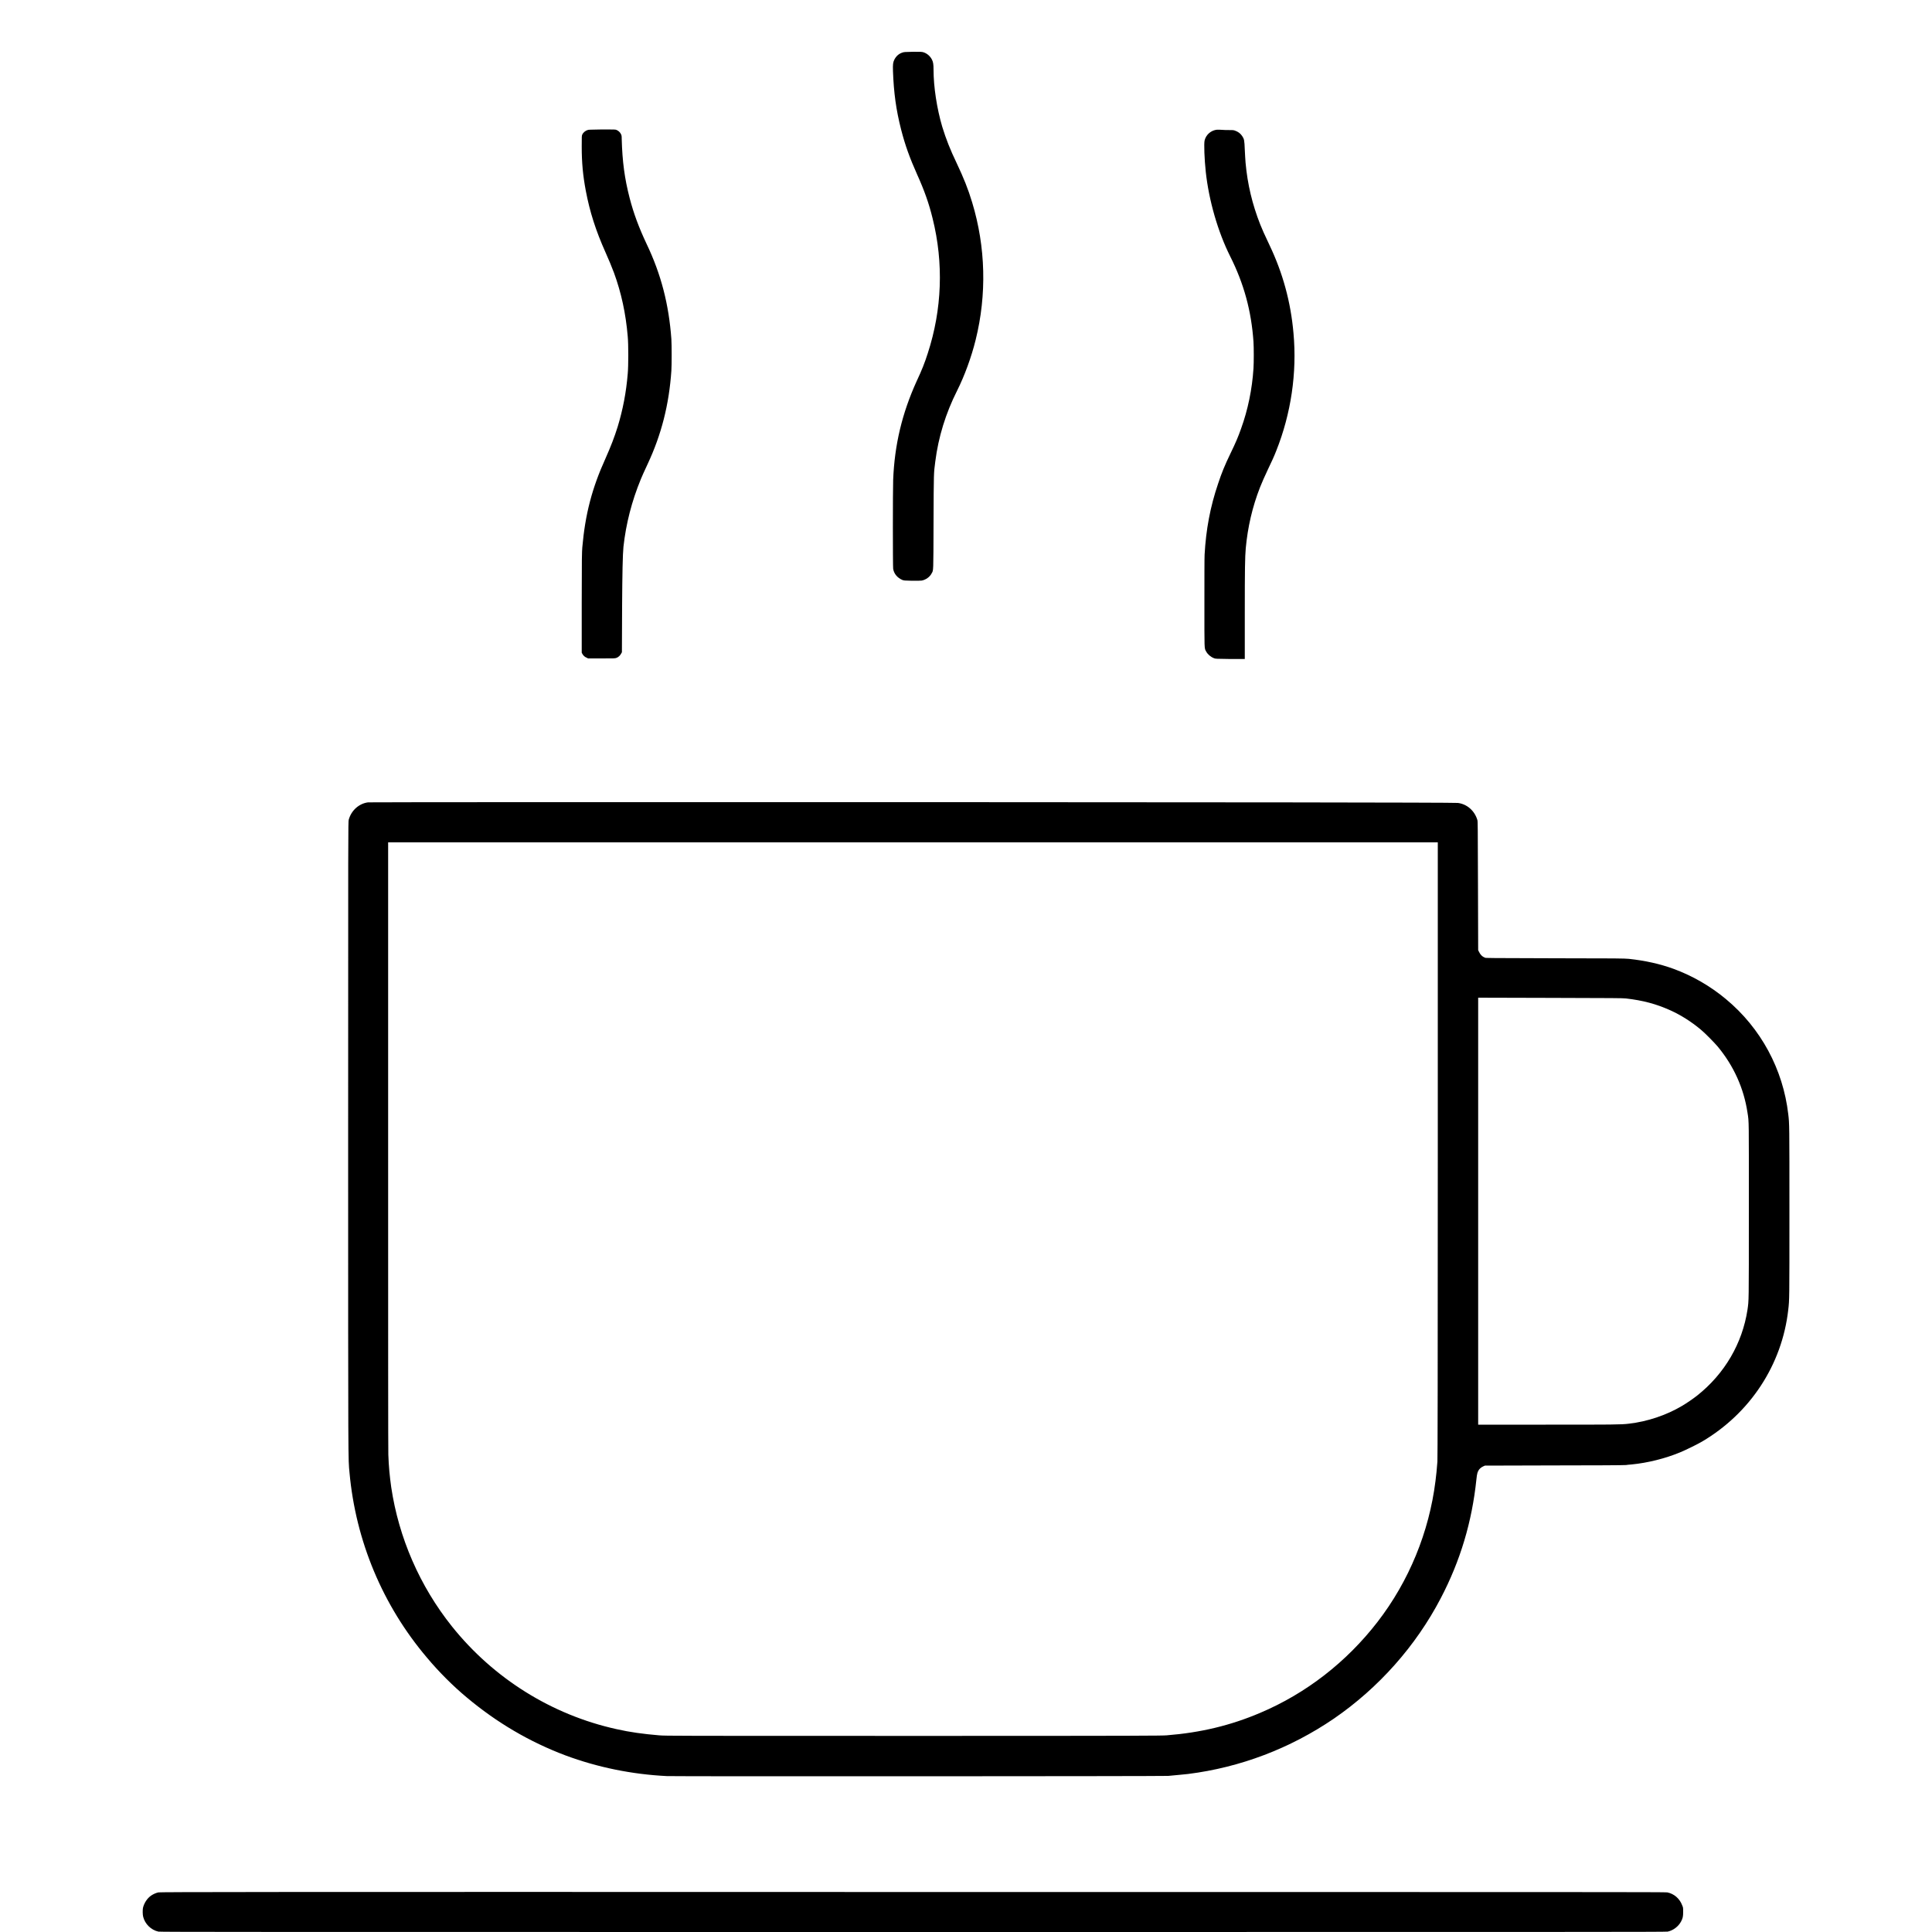 <?xml version="1.0" encoding="UTF-8"?>
<!-- Generator: Adobe Illustrator 26.3.1, SVG Export Plug-In . SVG Version: 6.00 Build 0)  -->
<svg xmlns="http://www.w3.org/2000/svg" xmlns:xlink="http://www.w3.org/1999/xlink" version="1.1" id="Layer_1" x="0px" y="0px" viewBox="0 0 1000 1000" style="enable-background:new 0 0 1000 1000;" xml:space="preserve">
<style type="text/css">
	.st0{fill-rule:evenodd;clip-rule:evenodd;}
</style>
<g>
	<path class="st0" d="M467.1,27.2c-1.9,0.6-3.3,1.9-4.2,3.7c-0.7,1.4-0.8,2.5-0.7,5.8c0.4,11.3,1.6,20.1,4.2,30.3   c2.1,8.2,4.5,14.8,8.3,23.3c3.7,8.2,6.1,14.9,8,22.7c5.8,23.2,4.9,47.2-2.5,69.9c-1.5,4.7-3.1,8.8-5.7,14.3   c-7.6,16.7-11.5,33.1-12.2,51.2c-0.2,5.1-0.2,44.8,0,46c0.4,2.6,2.2,4.7,4.8,5.8c0.8,0.3,1.1,0.3,5,0.4c2.6,0,4.4,0,5-0.1   c2.1-0.4,4.2-1.9,5.1-3.7c1-1.8,0.9,0.1,1-26.5c0.1-26.2,0.1-25.3,0.9-31.4c1.6-12.7,5.4-25,11.3-36.7c3.9-7.8,7.4-17.4,9.6-26.3   c5.8-23.4,5.2-48-1.8-71.1c-2.1-7-4.5-12.9-8-20.3c-3.4-7.1-5.5-12.4-7.5-18.9c-2.8-9.5-4.5-20.7-4.5-29.5c0-2.8-0.2-4-0.8-5.2   c-0.9-1.8-2.5-3.2-4.3-3.8c-0.9-0.3-1.3-0.3-5.4-0.3C468.2,26.9,468,26.9,467.1,27.2L467.1,27.2z"></path>
	<path class="st0" d="M304.5,67.2c-1.3,0.3-2.5,1.2-3.1,2.4c-0.3,0.7-0.3,0.7-0.3,6.3c0,8.2,0.6,14.8,2.1,22.8   c2.1,11.1,5.2,20.7,10.2,31.9c1.9,4.3,3,6.9,4.4,10.6c3.8,10.4,6.1,21.1,7.1,32.8c0.4,4.2,0.4,15.4,0,19.6   c-0.8,9.6-2.5,18.4-5.2,27.3c-1.7,5.4-3.5,10.1-6.3,16.4c-7,15.4-10.5,28.9-12,46c-0.2,2.6-0.3,5.2-0.3,28.7v25.8l0.3,0.6   c0.5,0.9,1.2,1.6,2.2,2l0.8,0.4h7c6.5,0,7,0,7.7-0.3c0.9-0.3,1.9-1.2,2.4-2.2l0.4-0.7l0.1-24c0.1-16.5,0.3-26.7,0.7-30.6   c1.3-11.9,4.3-23.6,9-35c0.7-1.8,1.5-3.4,3.6-8c7-15,11-30.5,12.2-48.1c0.2-3.2,0.2-13.1,0-16.4c-1.3-17.9-5.3-33.5-12.8-49.2   c-4-8.5-6.7-15.7-8.8-23.8c-2.6-10-3.8-19-4.1-30.6c0-1.6-0.1-1.9-0.4-2.5c-0.4-0.9-1.3-1.7-2.2-2.1c-0.6-0.3-0.9-0.3-7.3-0.3   C308.1,67.1,304.9,67.1,304.5,67.2L304.5,67.2L304.5,67.2z"></path>
	<path class="st0" d="M629.4,67.2c-2.8,0.5-5.2,2.6-5.9,5.5c-0.4,1.5-0.1,9.8,0.6,16.2c1.6,14.9,6.3,31.1,12.6,43.7   c7.2,14.3,11,28.4,12.1,44.3c0.2,3,0.2,10.7,0,13.8c-0.7,10.8-2.9,21.4-6.4,31.1c-1.6,4.5-2.7,7.1-5.6,13.1   c-2.8,5.8-4.5,9.9-6.3,15.4c-4.1,12-6.3,23.9-7,36.8c-0.1,1.6-0.1,12-0.1,25.2c0,24.6-0.1,23.1,0.9,24.9c0.8,1.5,2.3,2.8,4.1,3.5   c0.8,0.3,1,0.3,8.4,0.4l7.5,0v-23.3c0-23.6,0.1-29.4,0.5-34c1-10.9,3.4-21.4,7.4-31.6c1.2-2.9,2.1-5.1,4.2-9.5   c2-4.2,2.9-6.1,4.2-9.4c7.6-19.1,10.8-40.3,8.9-60.9c-1.4-16-5.5-31-12.3-45.3c-3.1-6.5-3.7-8-4.9-10.9c-4.1-10.4-6.6-20.8-7.6-32   c-0.1-1.3-0.3-4.3-0.4-6.7c-0.2-4.9-0.3-5.5-1.3-7c-0.9-1.4-2.1-2.3-3.8-2.9c-0.8-0.3-1.2-0.3-4.9-0.3   C631.9,67.1,629.8,67.1,629.4,67.2L629.4,67.2z"></path>
	<path class="st0" d="M190.5,415.3c-4.7,0.6-8.7,4.2-10,9c-0.3,1-0.3,5.3-0.3,164.9c0,174,0,165.3,0.7,173   c3.2,35.3,17.1,68.7,40.1,95.8c6.1,7.3,13.5,14.7,20.6,20.6c15.5,13,32.5,23,51.1,30c16.7,6.2,34.4,9.8,52.5,10.7   c5.1,0.2,256.8,0.1,259.5-0.1c5.7-0.5,7.1-0.7,10.3-1c27-3.4,52.8-13.2,75.5-28.7c23.1-15.9,42.3-37.5,55.2-62.2   c10.2-19.5,16.2-39.6,18.5-61.7c0.3-3,0.6-3.9,1.4-5c0.6-0.7,1.2-1.2,2.3-1.7l0.7-0.3l36.1-0.1c19.9,0,36.5-0.1,36.9-0.2   c0.4-0.1,1.7-0.2,2.9-0.3c8.3-0.8,17.5-3.1,25.2-6.3c2.9-1.2,8.6-4,11.2-5.5c25-14.7,41.5-39.8,44.7-68.3c0.6-5.2,0.6-4.9,0.6-50.6   s0-45.5-0.6-50.6c-2.7-23.2-14.1-44.5-32.3-59.6c-7.9-6.6-17.2-12-27-15.6c-7.1-2.6-14.8-4.3-23.2-5.2c-2.3-0.2-5.8-0.3-38.2-0.3   c-34.7-0.1-35.7-0.1-36.3-0.3c-1.5-0.6-2.4-1.6-3.1-3.1l-0.4-0.8l-0.1-33.2c-0.1-31.8-0.1-33.2-0.3-34.1c-1.4-4.8-5.3-8.3-10.1-8.9   C753,415.1,191.9,415.1,190.5,415.3L190.5,415.3z M744.2,595.1c0,121.1-0.1,159.6-0.2,161.4c-0.3,3.9-0.6,7.1-1,10.1   c-3.3,26.4-13.7,51.8-30,72.9c-16,20.7-36.9,37-60.8,47.1c-15.3,6.5-30.7,10.2-48.3,11.6c-3.1,0.2-9.4,0.3-131.4,0.3   s-128.3,0-131.4-0.3c-8.2-0.7-14.9-1.6-22-3.2c-33.5-7.4-63.6-26.2-85.2-53.2c-16.6-20.8-27.5-45.8-31.4-72   c-0.8-5.7-1.3-10.8-1.5-16.9c-0.1-2.5-0.1-59.3-0.1-160.4V436h543.3L744.2,595.1L744.2,595.1z M841.6,516.8   c8.7,1,15.6,2.8,23.1,6.2c5.3,2.4,10.7,5.8,15.6,9.9c2,1.6,7,6.7,8.7,8.7c8.4,10.1,13.6,21.7,15.5,34.3c0.8,5.1,0.7,2.5,0.7,51   s0,45.9-0.7,51c-2.7,17.5-11.8,33.1-26,44.4c-1.9,1.5-5.5,4-7.9,5.4c-8.1,4.8-17.9,8.1-27.5,9.2c-4,0.5-8.1,0.5-43,0.5h-35v-221   l37.2,0.1C836.1,516.6,839.6,516.6,841.6,516.8L841.6,516.8z"></path>
	<path class="st0" d="M82,979.5c-1.1,0.2-2.7,0.9-3.7,1.6c-2.1,1.4-3.7,3.9-4.3,6.4c-0.2,1-0.2,3.5,0.1,4.6c0.9,3.7,4.1,6.9,7.9,7.7   c0.9,0.2,47.1,0.2,390.6,0.2s389.7,0,390.6-0.2c2.8-0.6,5.5-2.6,6.9-5.2c0.9-1.7,1.1-2.6,1.1-5c0-2.1,0-2.3-0.5-3.4   c-1.3-3.5-4.2-6-7.7-6.7c-1-0.2-36-0.2-390.6-0.2C127.2,979.2,82.8,979.3,82,979.5L82,979.5z"></path>
</g>
</svg>
